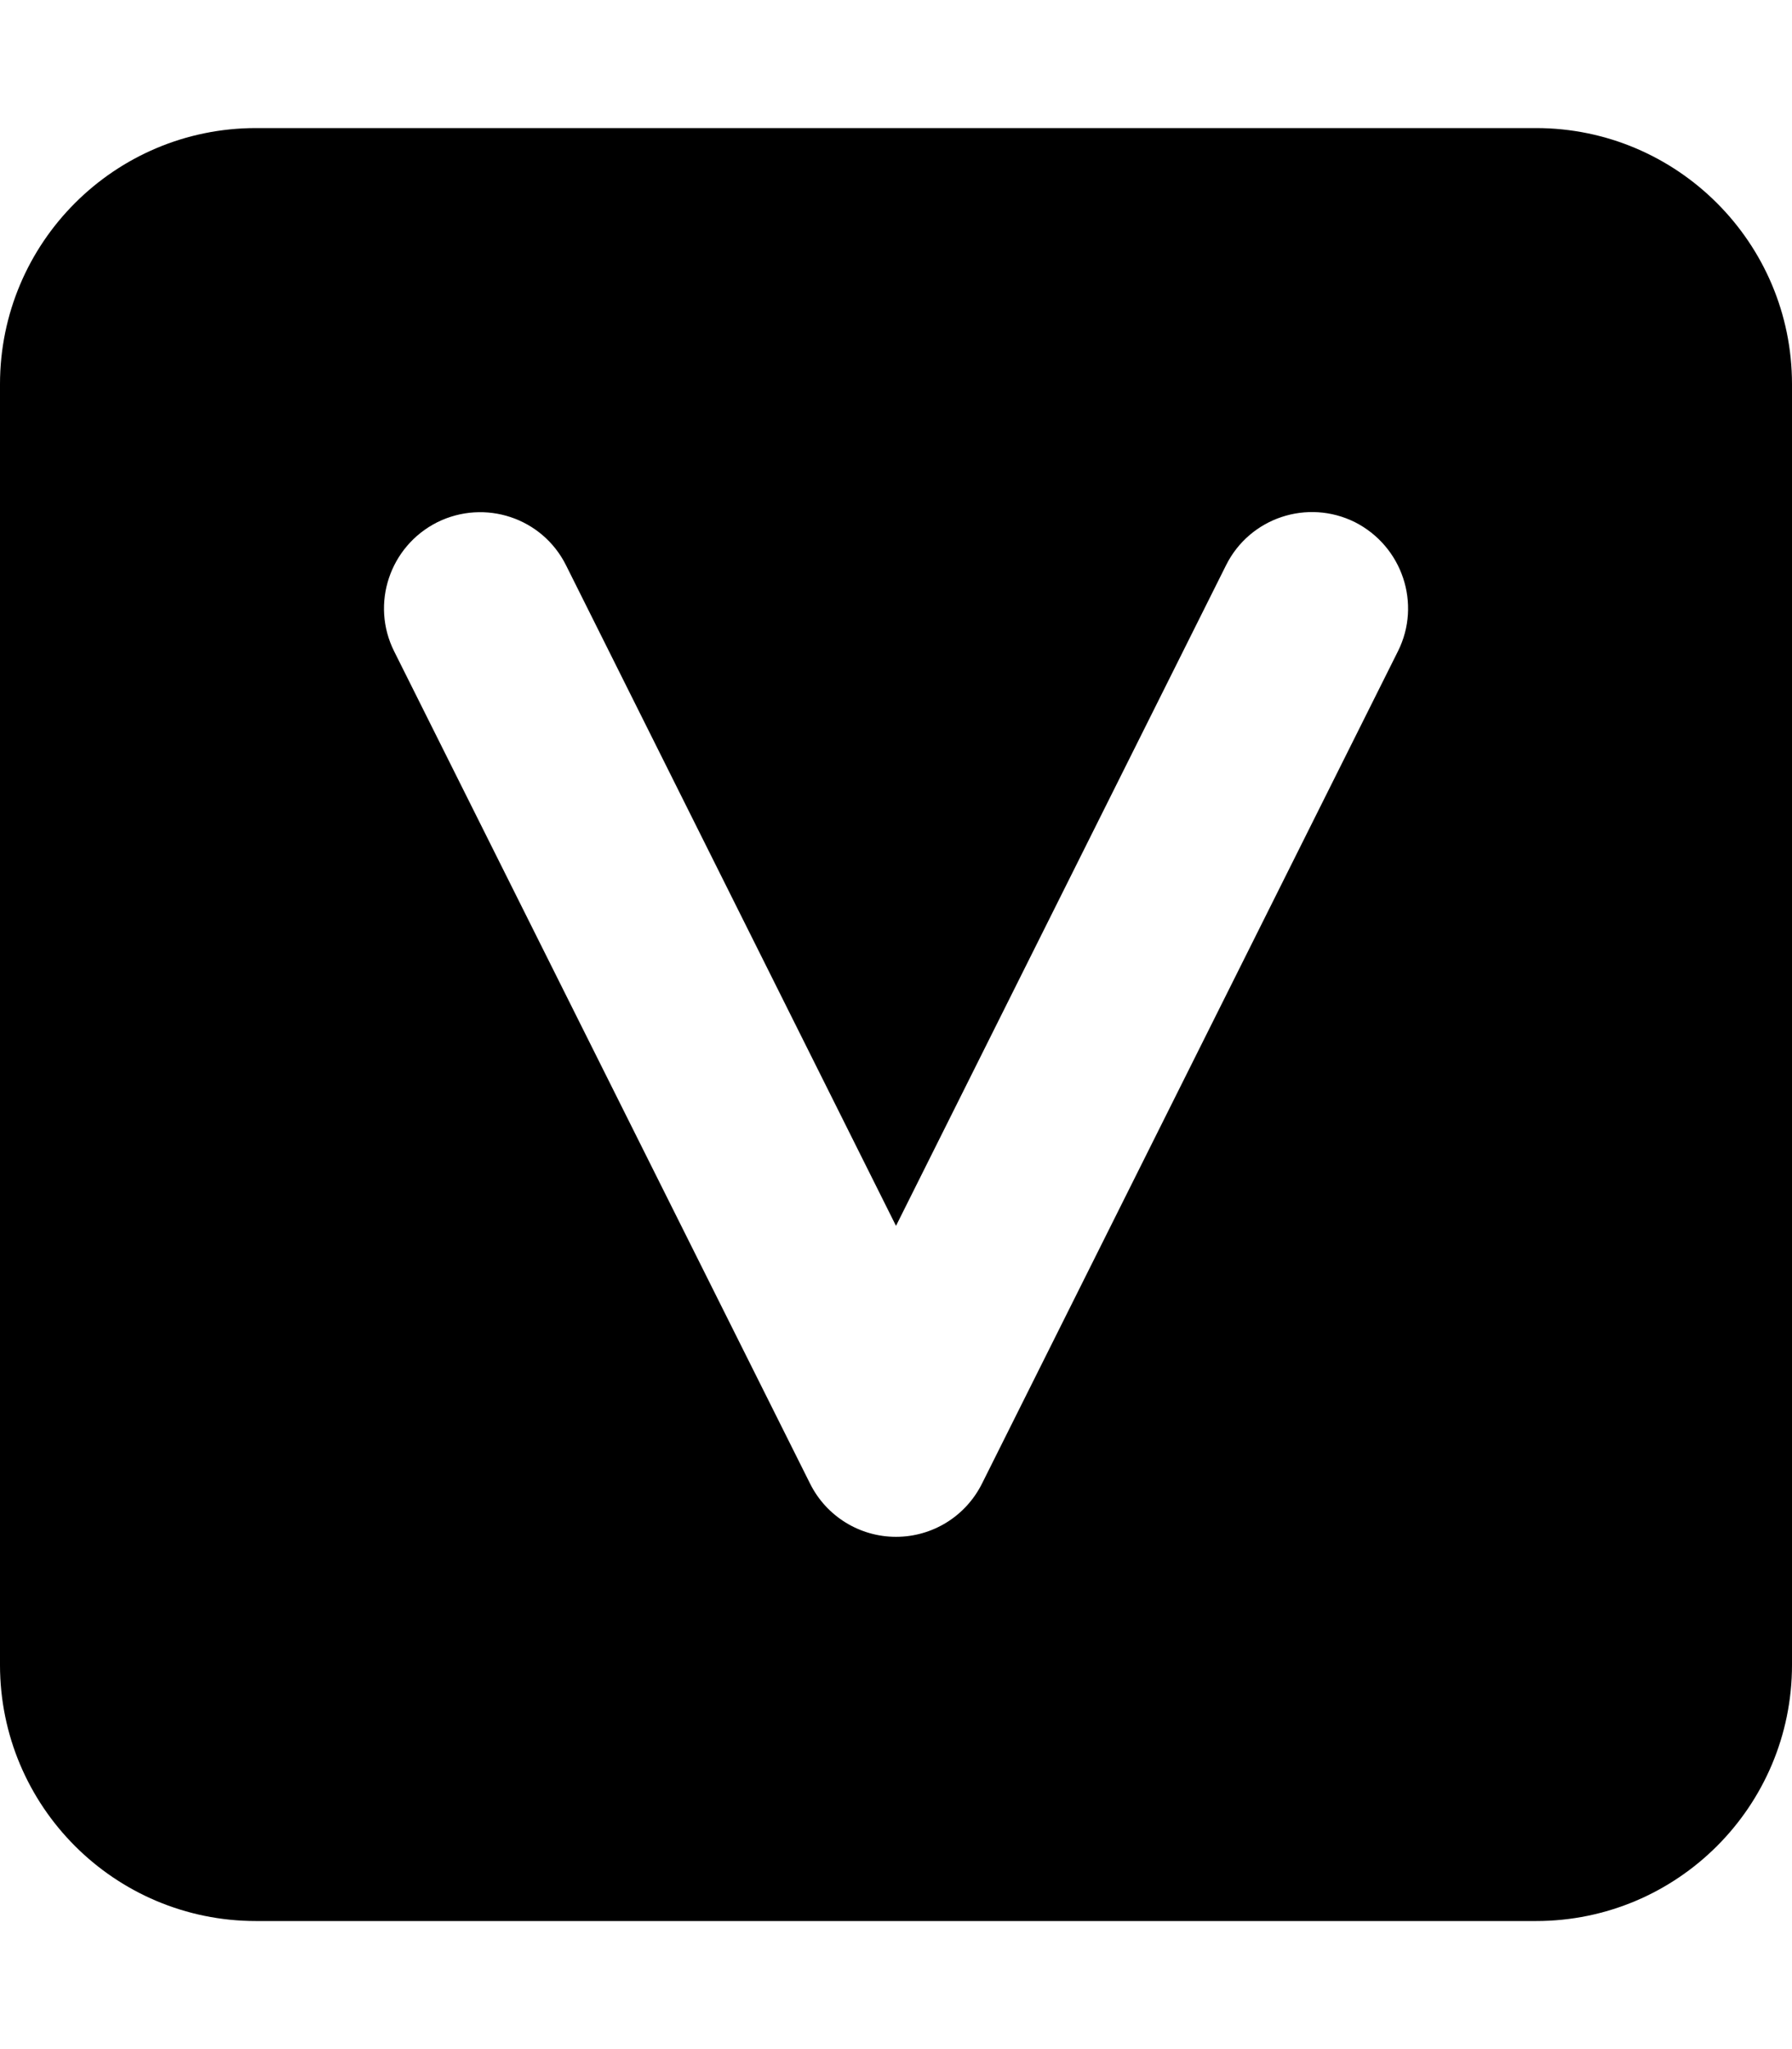<svg xmlns="http://www.w3.org/2000/svg" viewBox="0 0 448 512"><!--! Font Awesome Pro 6.1.2 by @fontawesome - https://fontawesome.com License - https://fontawesome.com/license (Commercial License) Copyright 2022 Fonticons, Inc. --><path d="M384 32H64C28.65 32 0 60.65 0 96v320c0 35.35 28.65 64 64 64h320c35.35 0 64-28.65 64-64V96C448 60.65 419.3 32 384 32zM349.5 162.7l-104 208C241.4 378.9 233.1 384 224 384s-17.41-5.141-21.47-13.27l-104-208C92.61 150.9 97.41 136.5 109.3 130.5c11.92-5.891 26.28-1.125 32.2 10.73L224 306.3l82.53-165.1c5.938-11.86 20.34-16.62 32.2-10.73C350.6 136.5 355.4 150.9 349.5 162.7z"/></svg>
